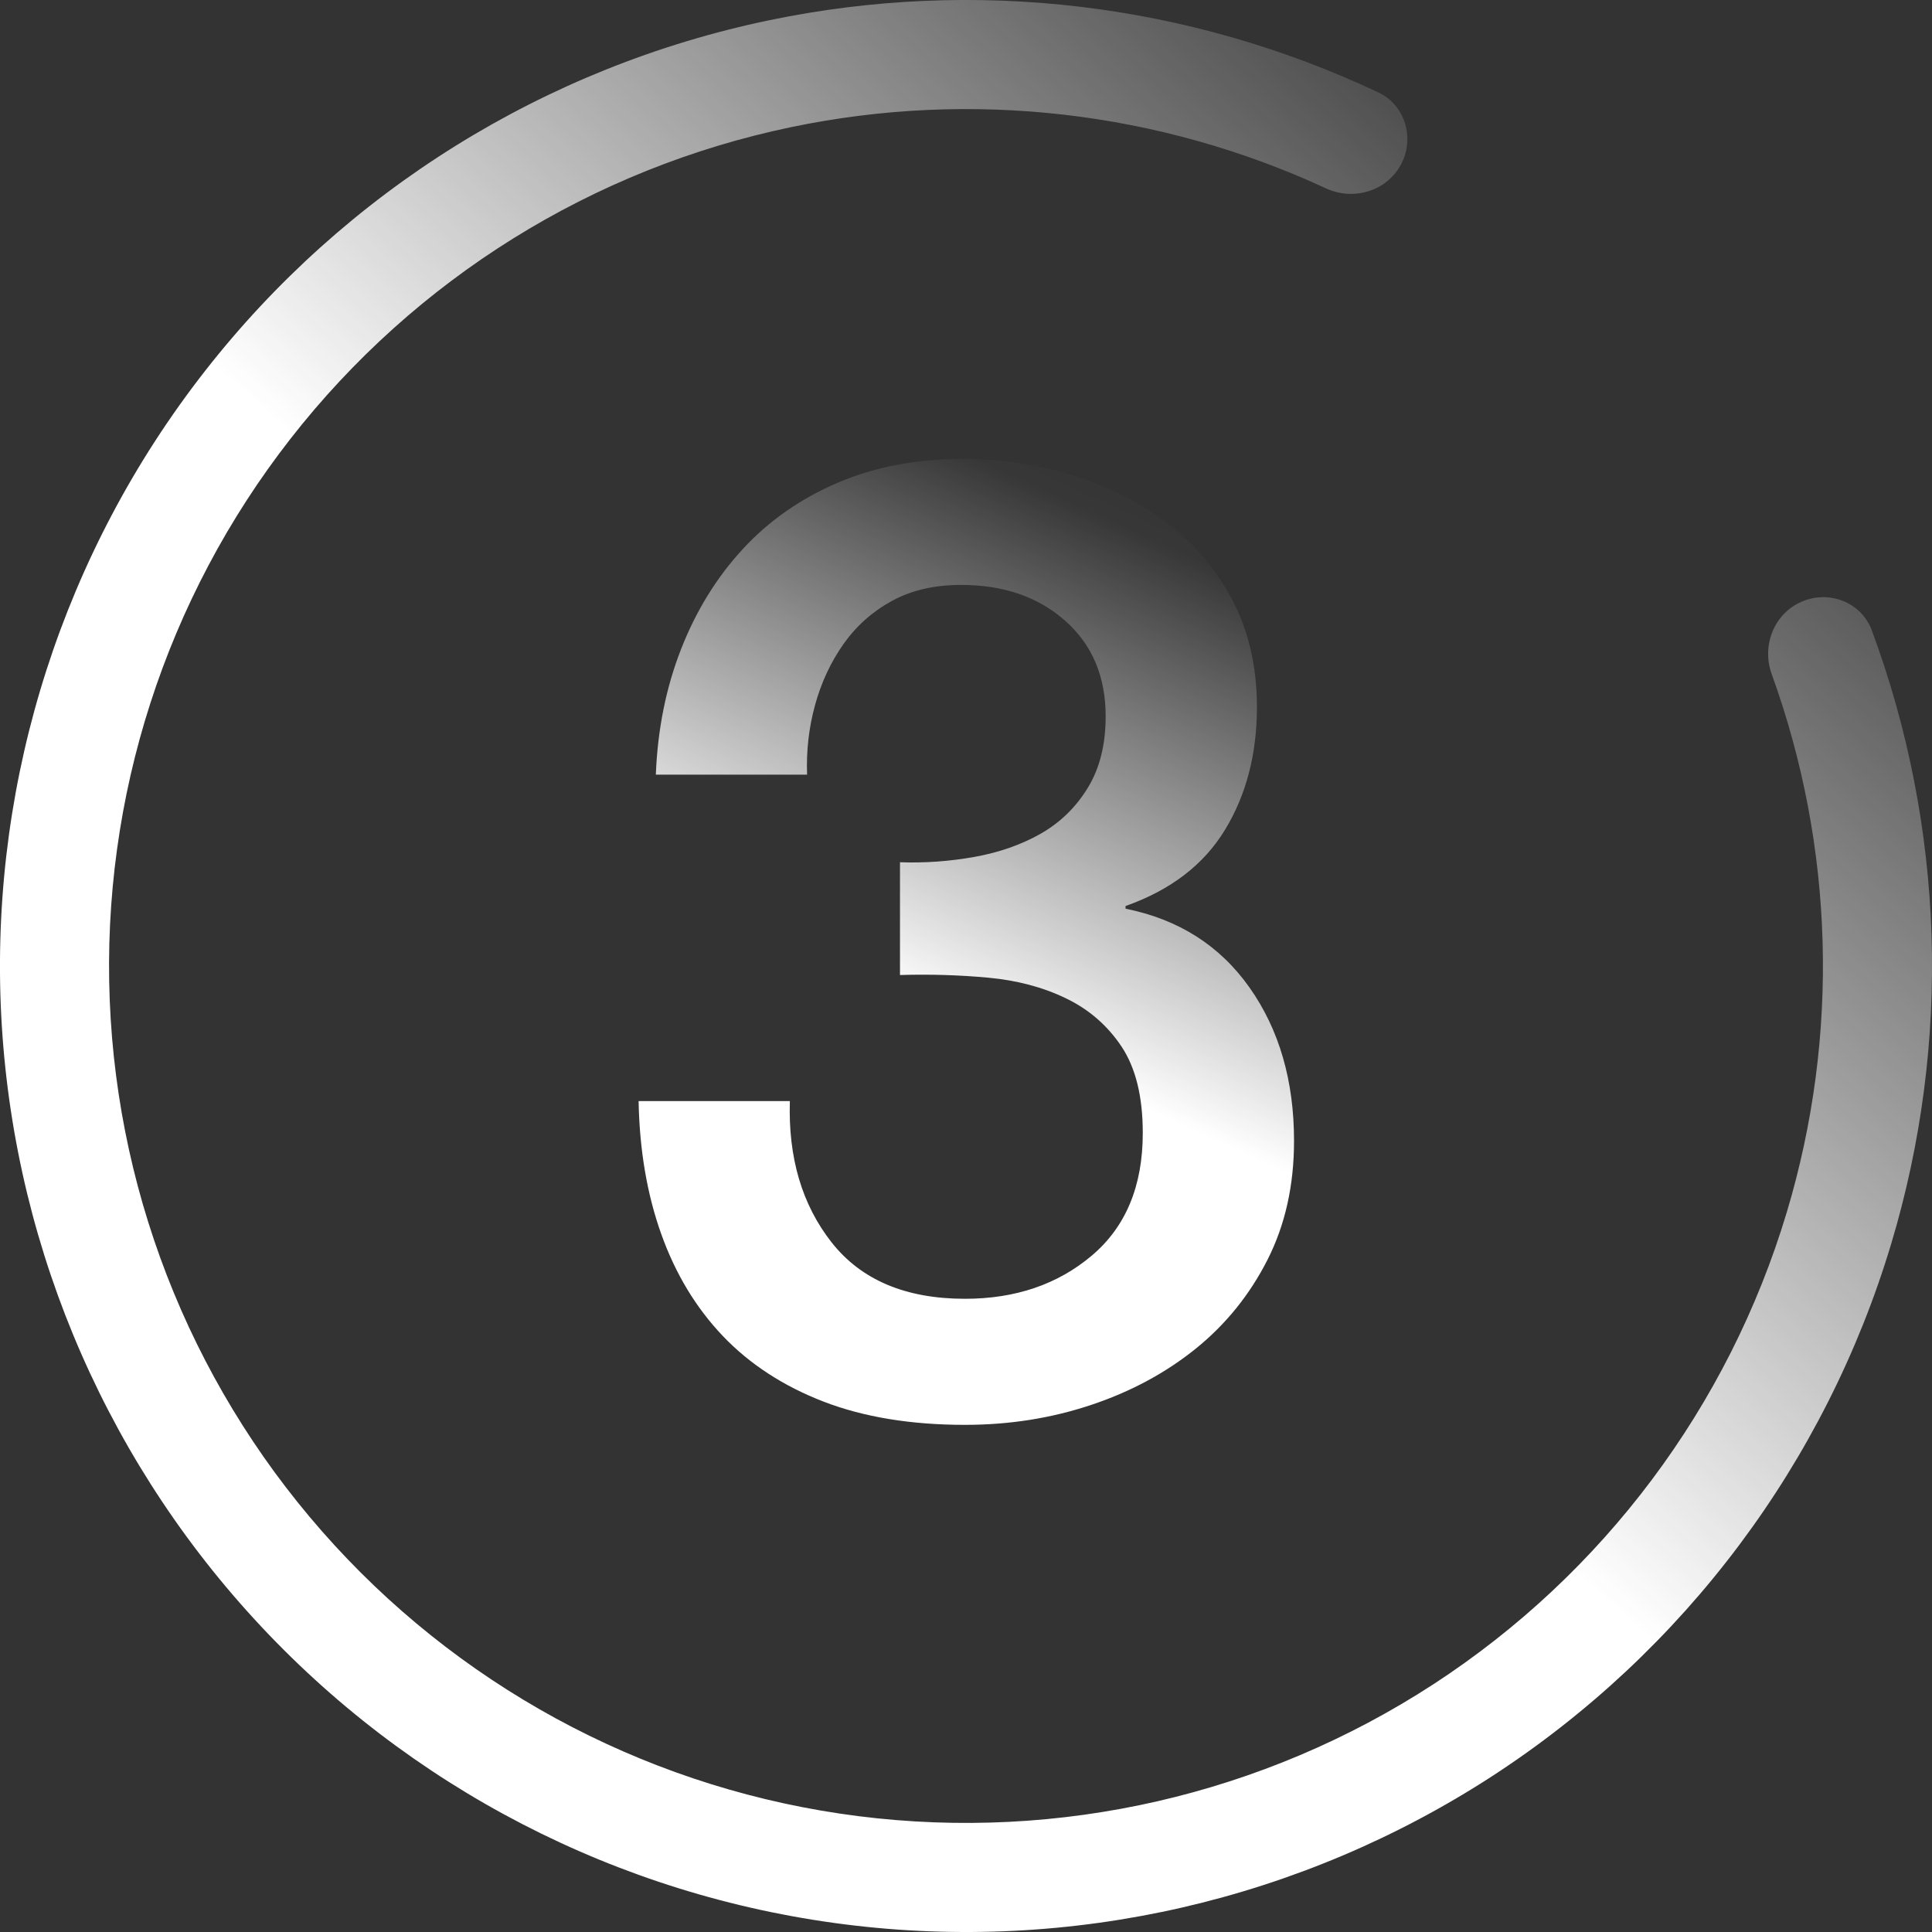 <?xml version="1.0" encoding="UTF-8"?>
<svg width="24px" height="24px" viewBox="0 0 24 24" version="1.1" xmlns="http://www.w3.org/2000/svg" xmlns:xlink="http://www.w3.org/1999/xlink">
    <rect x="0" y="0" width="24" height="24" fill="#333333" stroke="none"/>
    <title>Number-3-Icon</title>
    <defs>
        <linearGradient x1="73.023%" y1="-5.88%" x2="52.855%" y2="59.584%" id="linearGradient-1">
            <stop stop-color="#FFFFFF" stop-opacity="0" offset="0%"></stop>
            <stop stop-color="#FFFFFF" stop-opacity="0.02" offset="17.974%"></stop>
            <stop stop-color="#FFFFFF" offset="100%"></stop>
        </linearGradient>
        <linearGradient x1="91.73%" y1="12.274%" x2="52.773%" y2="56.206%" id="linearGradient-2">
            <stop stop-color="#FFFFFF" stop-opacity="0" offset="0%"></stop>
            <stop stop-color="#FFFFFF" offset="100%"></stop>
        </linearGradient>
    </defs>
    <g id="Homepage-/-Loans" stroke="none" stroke-width="1" fill="none" fill-rule="evenodd">
        <g id="Desktop-/-Hi-Fi-/-Homepage" transform="translate(-672, -3667)" fill-rule="nonzero">
            <g id="Application" transform="translate(-648, 3425)">
                <g id="Benefits" transform="translate(1009, 242)">
                    <g id="Number-3-Icon" transform="translate(311, 0)">
                        <path d="M11.988,17.7 C12.537,17.7 13.059,17.618 13.553,17.453 C14.048,17.288 14.482,17.054 14.856,16.752 C15.229,16.45 15.526,16.082 15.746,15.648 C15.966,15.214 16.075,14.722 16.075,14.173 C16.075,13.425 15.891,12.791 15.523,12.269 C15.155,11.747 14.641,11.42 13.982,11.288 L13.982,11.288 L13.982,11.255 C14.542,11.057 14.955,10.741 15.218,10.307 C15.482,9.873 15.614,9.365 15.614,8.782 C15.614,8.277 15.509,7.829 15.301,7.439 C15.092,7.049 14.814,6.727 14.468,6.475 C14.122,6.222 13.732,6.03 13.298,5.898 C12.864,5.766 12.422,5.7 11.971,5.7 C11.389,5.7 10.867,5.799 10.405,5.997 C9.944,6.195 9.551,6.469 9.227,6.821 C8.902,7.173 8.647,7.587 8.46,8.065 C8.273,8.543 8.169,9.063 8.147,9.623 L8.147,9.623 L10.026,9.623 C10.015,9.326 10.048,9.038 10.125,8.758 C10.202,8.477 10.32,8.225 10.479,7.999 C10.639,7.774 10.839,7.596 11.081,7.464 C11.323,7.332 11.608,7.266 11.938,7.266 C12.466,7.266 12.897,7.414 13.232,7.711 C13.567,8.008 13.735,8.403 13.735,8.898 C13.735,9.249 13.661,9.546 13.512,9.788 C13.364,10.03 13.169,10.219 12.927,10.357 C12.685,10.494 12.411,10.59 12.103,10.645 C11.795,10.7 11.488,10.722 11.18,10.711 L11.18,10.711 L11.18,12.112 C11.553,12.101 11.919,12.112 12.276,12.145 C12.633,12.178 12.955,12.263 13.24,12.401 C13.526,12.538 13.757,12.738 13.933,13.002 C14.108,13.266 14.196,13.623 14.196,14.074 C14.196,14.733 13.985,15.241 13.562,15.598 C13.139,15.955 12.614,16.134 11.988,16.134 C11.251,16.134 10.699,15.901 10.331,15.434 C9.963,14.966 9.79,14.381 9.812,13.678 L9.812,13.678 L7.933,13.678 C7.944,14.282 8.037,14.832 8.213,15.326 C8.389,15.821 8.644,16.244 8.979,16.596 C9.314,16.947 9.732,17.219 10.232,17.412 C10.732,17.604 11.317,17.7 11.988,17.7 Z" id="3" fill="url(#linearGradient-1)"></path>
                        <path d="M17.401,2.048 C17.579,1.72 17.458,1.306 17.12,1.147 C14.767,0.037 12.111,-0.281 9.553,0.252 C6.773,0.831 4.288,2.377 2.541,4.616 C0.794,6.854 -0.103,9.64 0.009,12.477 C0.122,15.314 1.238,18.02 3.158,20.112 C5.077,22.205 7.677,23.549 10.494,23.905 C13.311,24.262 16.163,23.607 18.544,22.059 C20.924,20.51 22.678,18.168 23.494,15.448 C24.245,12.945 24.157,10.272 23.253,7.832 C23.123,7.482 22.722,7.325 22.379,7.475 L22.379,7.475 C22.036,7.624 21.881,8.023 22.009,8.375 C22.786,10.519 22.855,12.863 22.196,15.059 C21.472,17.472 19.916,19.55 17.805,20.923 C15.693,22.297 13.163,22.877 10.664,22.561 C8.165,22.245 5.859,21.053 4.156,19.196 C2.453,17.34 1.463,14.94 1.363,12.423 C1.263,9.906 2.059,7.435 3.609,5.45 C5.159,3.464 7.363,2.092 9.829,1.579 C12.074,1.111 14.403,1.382 16.472,2.34 C16.812,2.497 17.222,2.377 17.401,2.048 L17.401,2.048 Z" id="Path" fill="url(#linearGradient-2)"></path>
                    </g>
                </g>
            </g>
        </g>
    </g>
</svg>